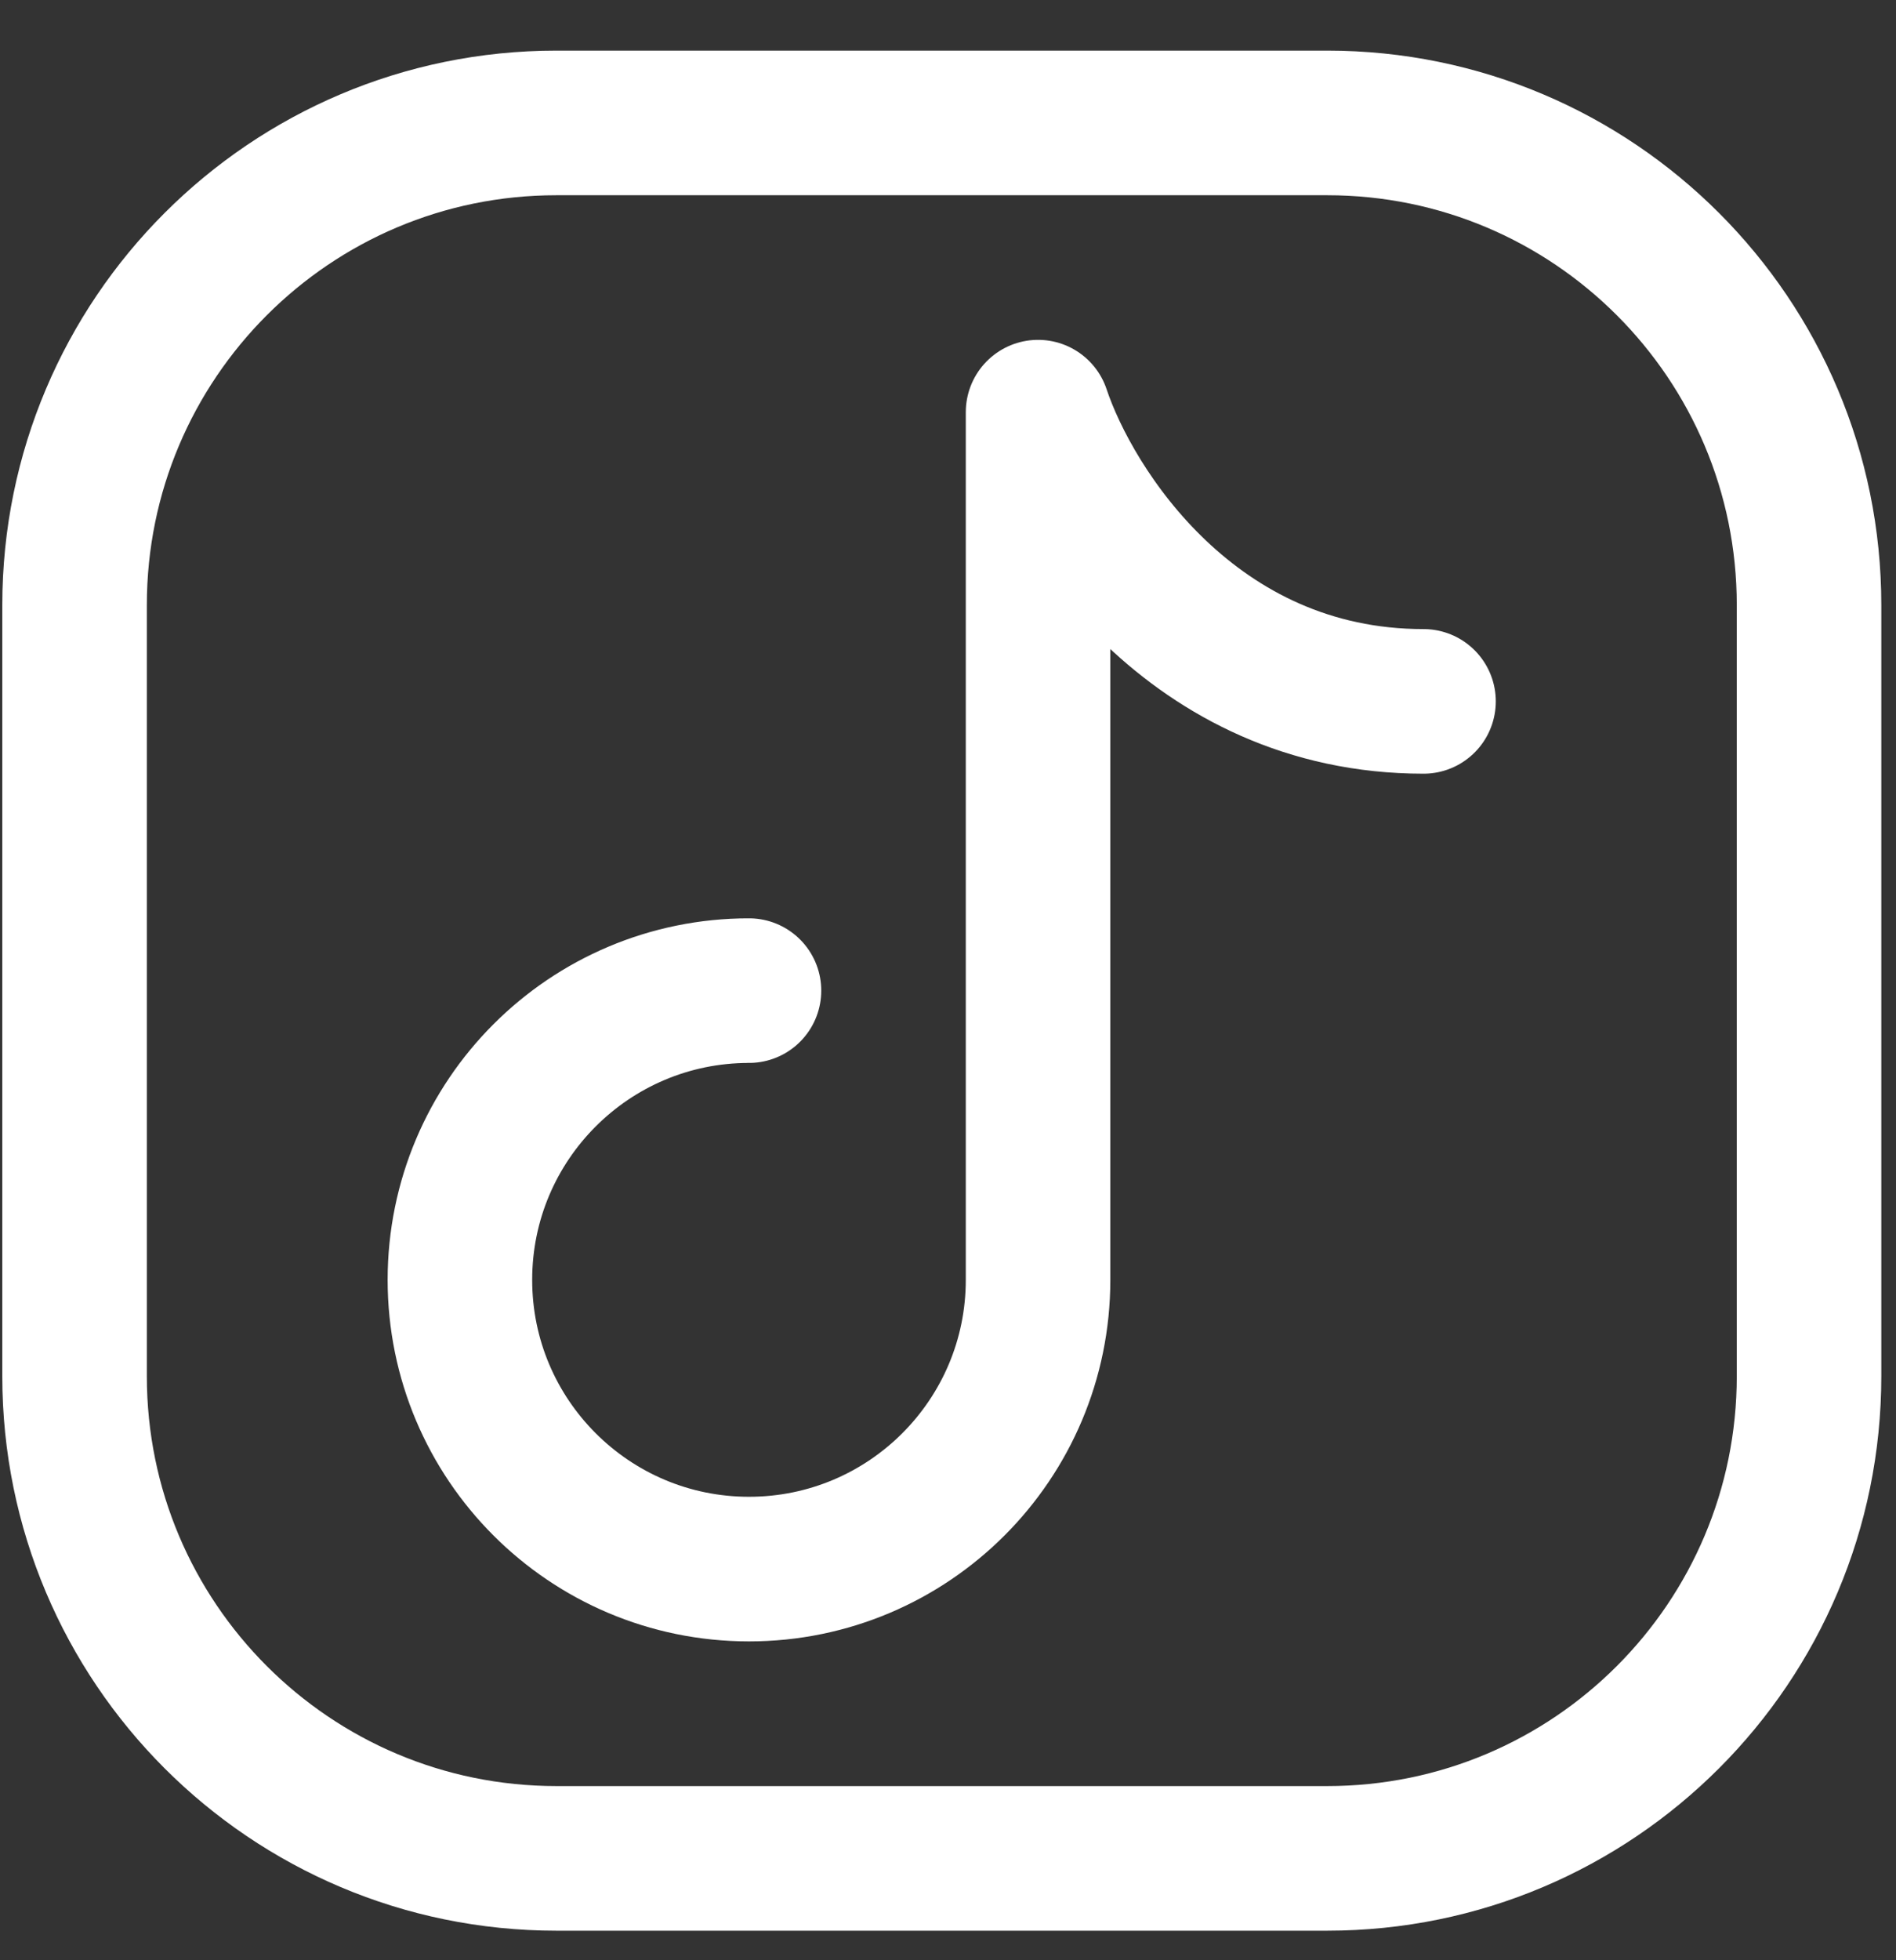 <svg width="30" height="31" viewBox="0 0 30 31" fill="none" xmlns="http://www.w3.org/2000/svg">
<rect x="0" y="0" width="30" height="31" fill="#333333" stroke="none"/>
<path d="M28.624 9.568V21.765C28.624 25.976 25.211 29.389 21.001 29.389H8.803C4.593 29.389 1.18 25.976 1.18 21.765V9.568C1.18 5.357 4.593 1.944 8.803 1.944H21.001C25.211 1.944 28.624 5.357 28.624 9.568Z" stroke="white" stroke-width="2.287" stroke-linecap="round" stroke-linejoin="round"/>
<path d="M11.851 15.666C9.325 15.666 7.277 17.714 7.277 20.24C7.277 22.766 9.325 24.814 11.851 24.814C14.378 24.814 16.425 22.766 16.425 20.24V6.518C16.934 8.042 18.865 11.092 22.524 11.092" stroke="white" stroke-width="2.287" stroke-linecap="round" stroke-linejoin="round"/>
</svg>
